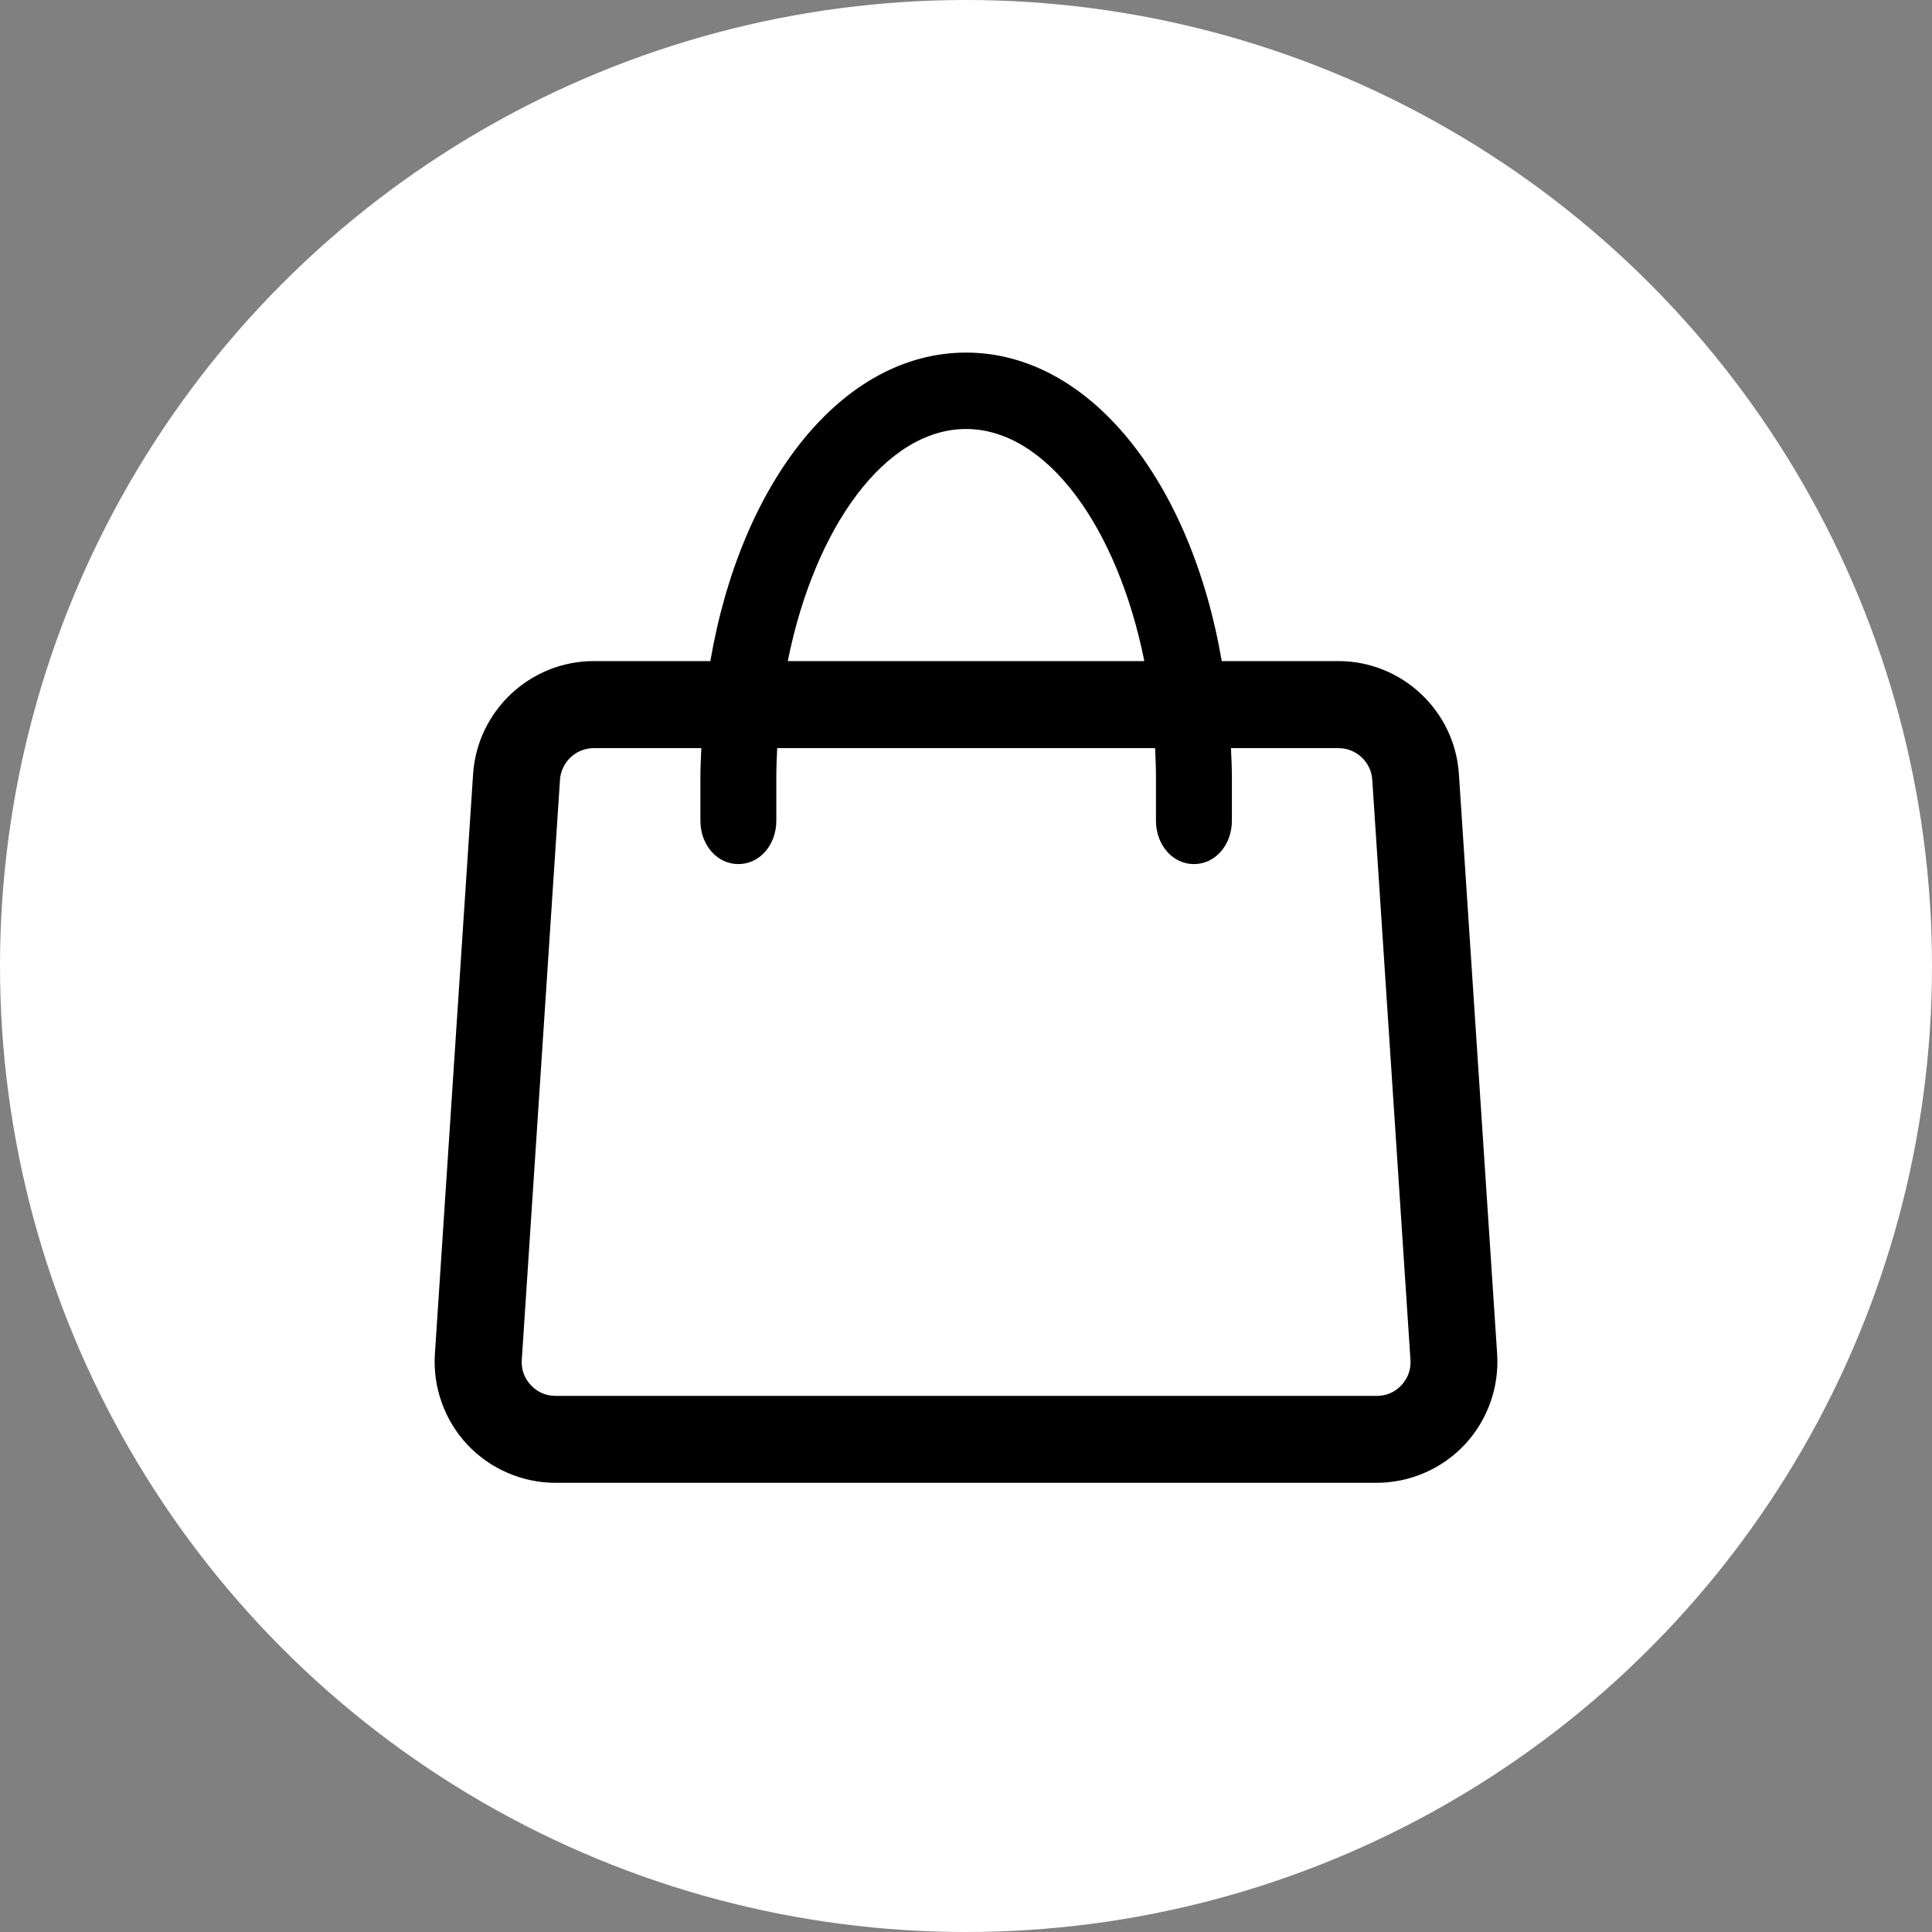 <?xml version="1.0" encoding="utf-8"?>
<!-- Generator: Adobe Illustrator 17.0.0, SVG Export Plug-In . SVG Version: 6.00 Build 0)  -->
<!DOCTYPE svg PUBLIC "-//W3C//DTD SVG 1.1//EN" "http://www.w3.org/Graphics/SVG/1.1/DTD/svg11.dtd">
<svg version="1.1" id="Capa_1" xmlns="http://www.w3.org/2000/svg" xmlns:xlink="http://www.w3.org/1999/xlink" x="0px" y="0px"
	 width="40px" height="40px" viewBox="0 0 40 40" enable-background="new 0 0 40 40" xml:space="preserve">
<rect x="0" y="0" width="40" height="40" fill="#808080" stroke="none"/>
<g>
	<circle fill="#FFFFFF" cx="20" cy="20" r="20"/>
</g>
<path d="M30.205,16.025c-0.086-1.311-1.182-2.338-2.496-2.338h-2.414C24.656,9.965,22.561,7.3,20.001,7.3s-4.655,2.664-5.294,6.387
	h-2.414c-1.313,0-2.411,1.026-2.498,2.338l-0.791,12.01c-0.045,0.687,0.2,1.371,0.671,1.874c0.471,0.502,1.136,0.791,1.826,0.791
	H28.5c0.689,0,1.355-0.288,1.826-0.791c0.472-0.504,0.715-1.187,0.671-1.875L30.205,16.025z M11.594,16.144
	c0.024-0.367,0.332-0.655,0.7-0.655h2.226c-0.008,0.199-0.019,0.398-0.019,0.6v0.901c0,0.505,0.345,0.9,0.786,0.9
	s0.786-0.395,0.786-0.9v-0.901c0-0.202,0.008-0.402,0.018-0.6h7.824c0.009,0.199,0.018,0.399,0.018,0.6v0.901
	c0,0.505,0.345,0.9,0.786,0.9s0.786-0.395,0.786-0.9v-0.901c0-0.204-0.011-0.401-0.019-0.6h2.226c0.368,0,0.675,0.287,0.699,0.654
	l0.791,12.011c0.013,0.199-0.052,0.379-0.187,0.525S28.702,28.9,28.503,28.9h-17c-0.199,0-0.376-0.076-0.512-0.221
	c-0.136-0.146-0.201-0.326-0.188-0.525L11.594,16.144z M16.31,13.687c0.554-2.766,2.019-4.805,3.691-4.805s3.136,2.039,3.691,4.805
	H16.31z"/>
<g id="search_1_">
</g>
</svg>
